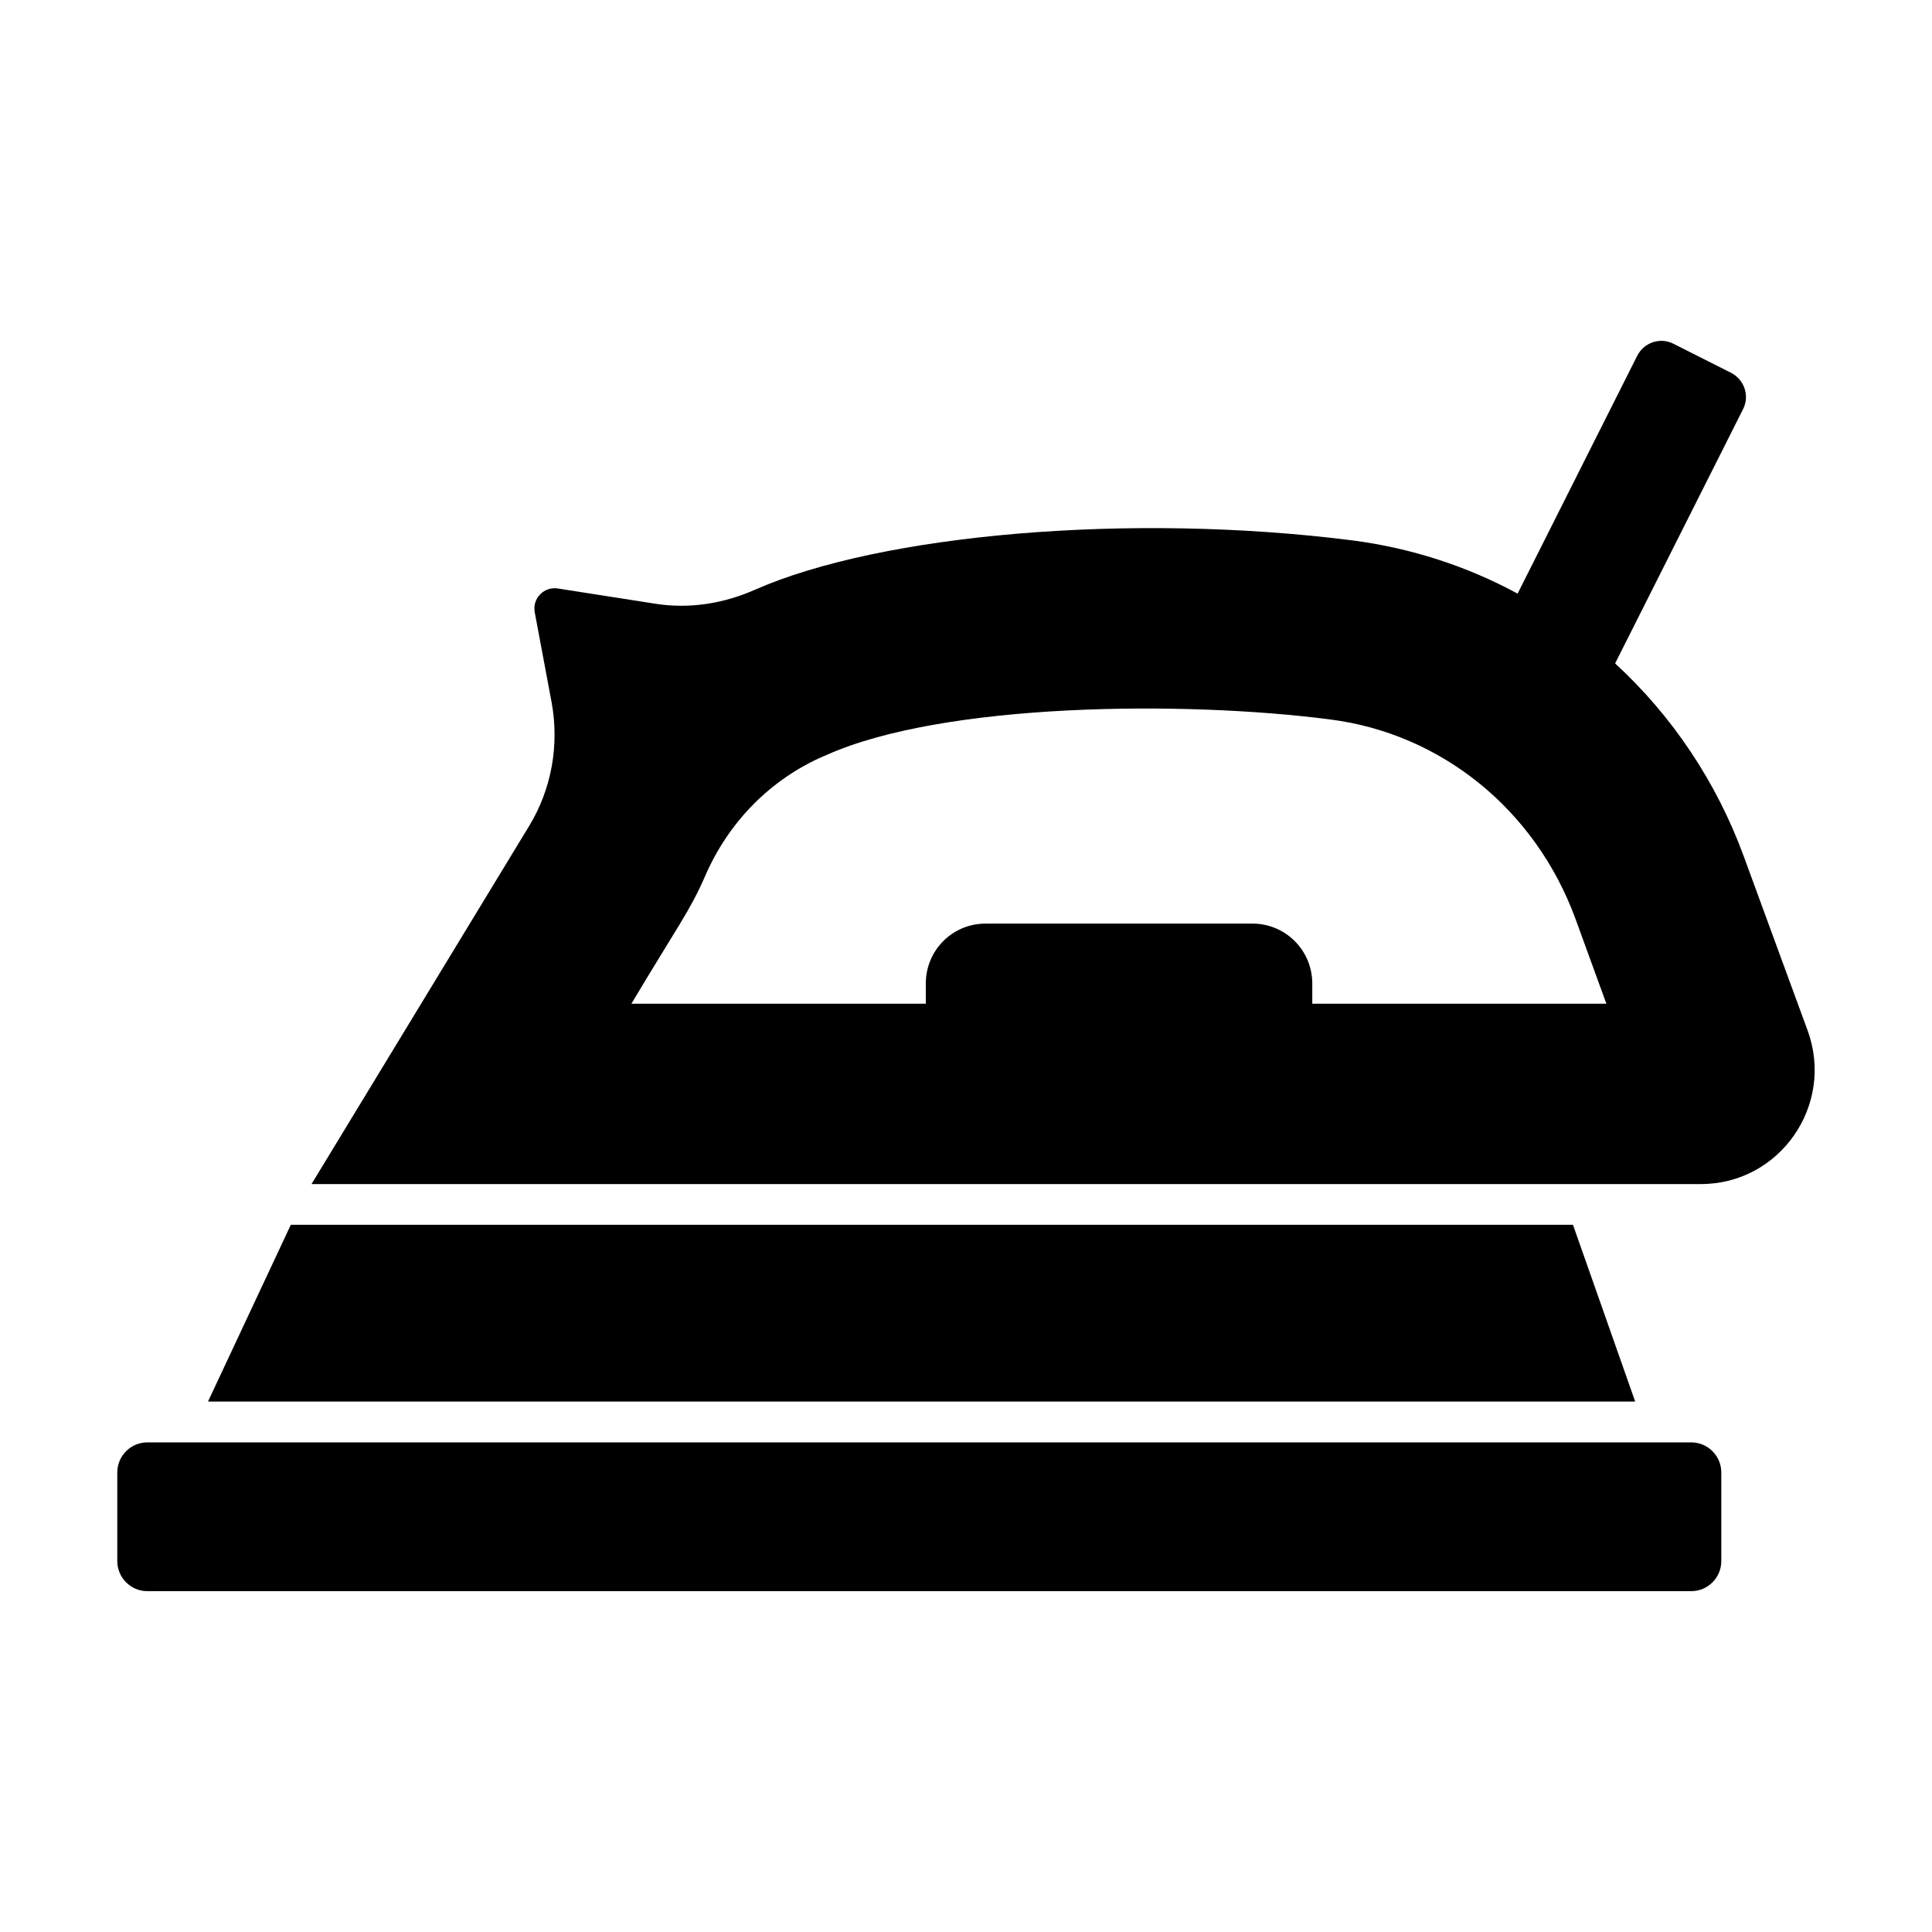 <?xml version="1.0" encoding="UTF-8"?>
<!-- Uploaded to: SVG Repo, www.svgrepo.com, Generator: SVG Repo Mixer Tools -->
<svg fill="#000000" width="800px" height="800px" version="1.1" viewBox="144 144 512 512" xmlns="http://www.w3.org/2000/svg">
 <g>
  <path d="m623.05 417.12c-5.254-14.25-11.227-30.66-16.914-46.133-7.269-19.863-19.074-37.355-34.113-51.172l33.898-67.367c1.801-3.527 0.359-7.844-3.168-9.645l-15.258-7.699c-3.527-1.801-7.844-0.359-9.645 3.238l-31.668 62.977c-13.387-7.269-28.215-12.09-43.758-14.105-58.801-7.484-125.02-1.656-158.41 13.098-8.348 3.672-17.418 5.109-26.414 3.672l-25.766-4.031c-3.672-0.574-6.836 2.664-6.117 6.332l4.461 23.824c2.086 11.301 0 23.031-5.973 32.82l-57.648 94.859h368.21c20.938 0 35.477-20.945 28.281-40.668zm-131.28-7.125v-5.324c0-8.852-7.125-15.906-15.836-15.906h-70.75c-8.781 0-15.836 7.055-15.836 15.906v5.324h-78.02c12.301-20.617 15.461-24.484 19.504-33.754 6.191-14.324 17.273-25.695 31.523-31.883 0.289-0.07 0.574-0.215 0.863-0.359 31.074-13.793 94.523-14.348 133.15-9.355 29.652 3.742 54.555 23.969 65.137 52.828l8.203 22.527z"/>
  <path d="m600.16 534.21v23.5c0 4.379-3.57 7.961-7.934 7.961h-409.21c-4.363 0-7.934-3.582-7.934-7.961v-23.5c0-4.379 3.57-7.961 7.934-7.961h409.21c4.359 0 7.934 3.582 7.934 7.961z"/>
  <path d="m577.34 515.43h-378.22l21.953-46.855h339.78z"/>
 </g>
</svg>